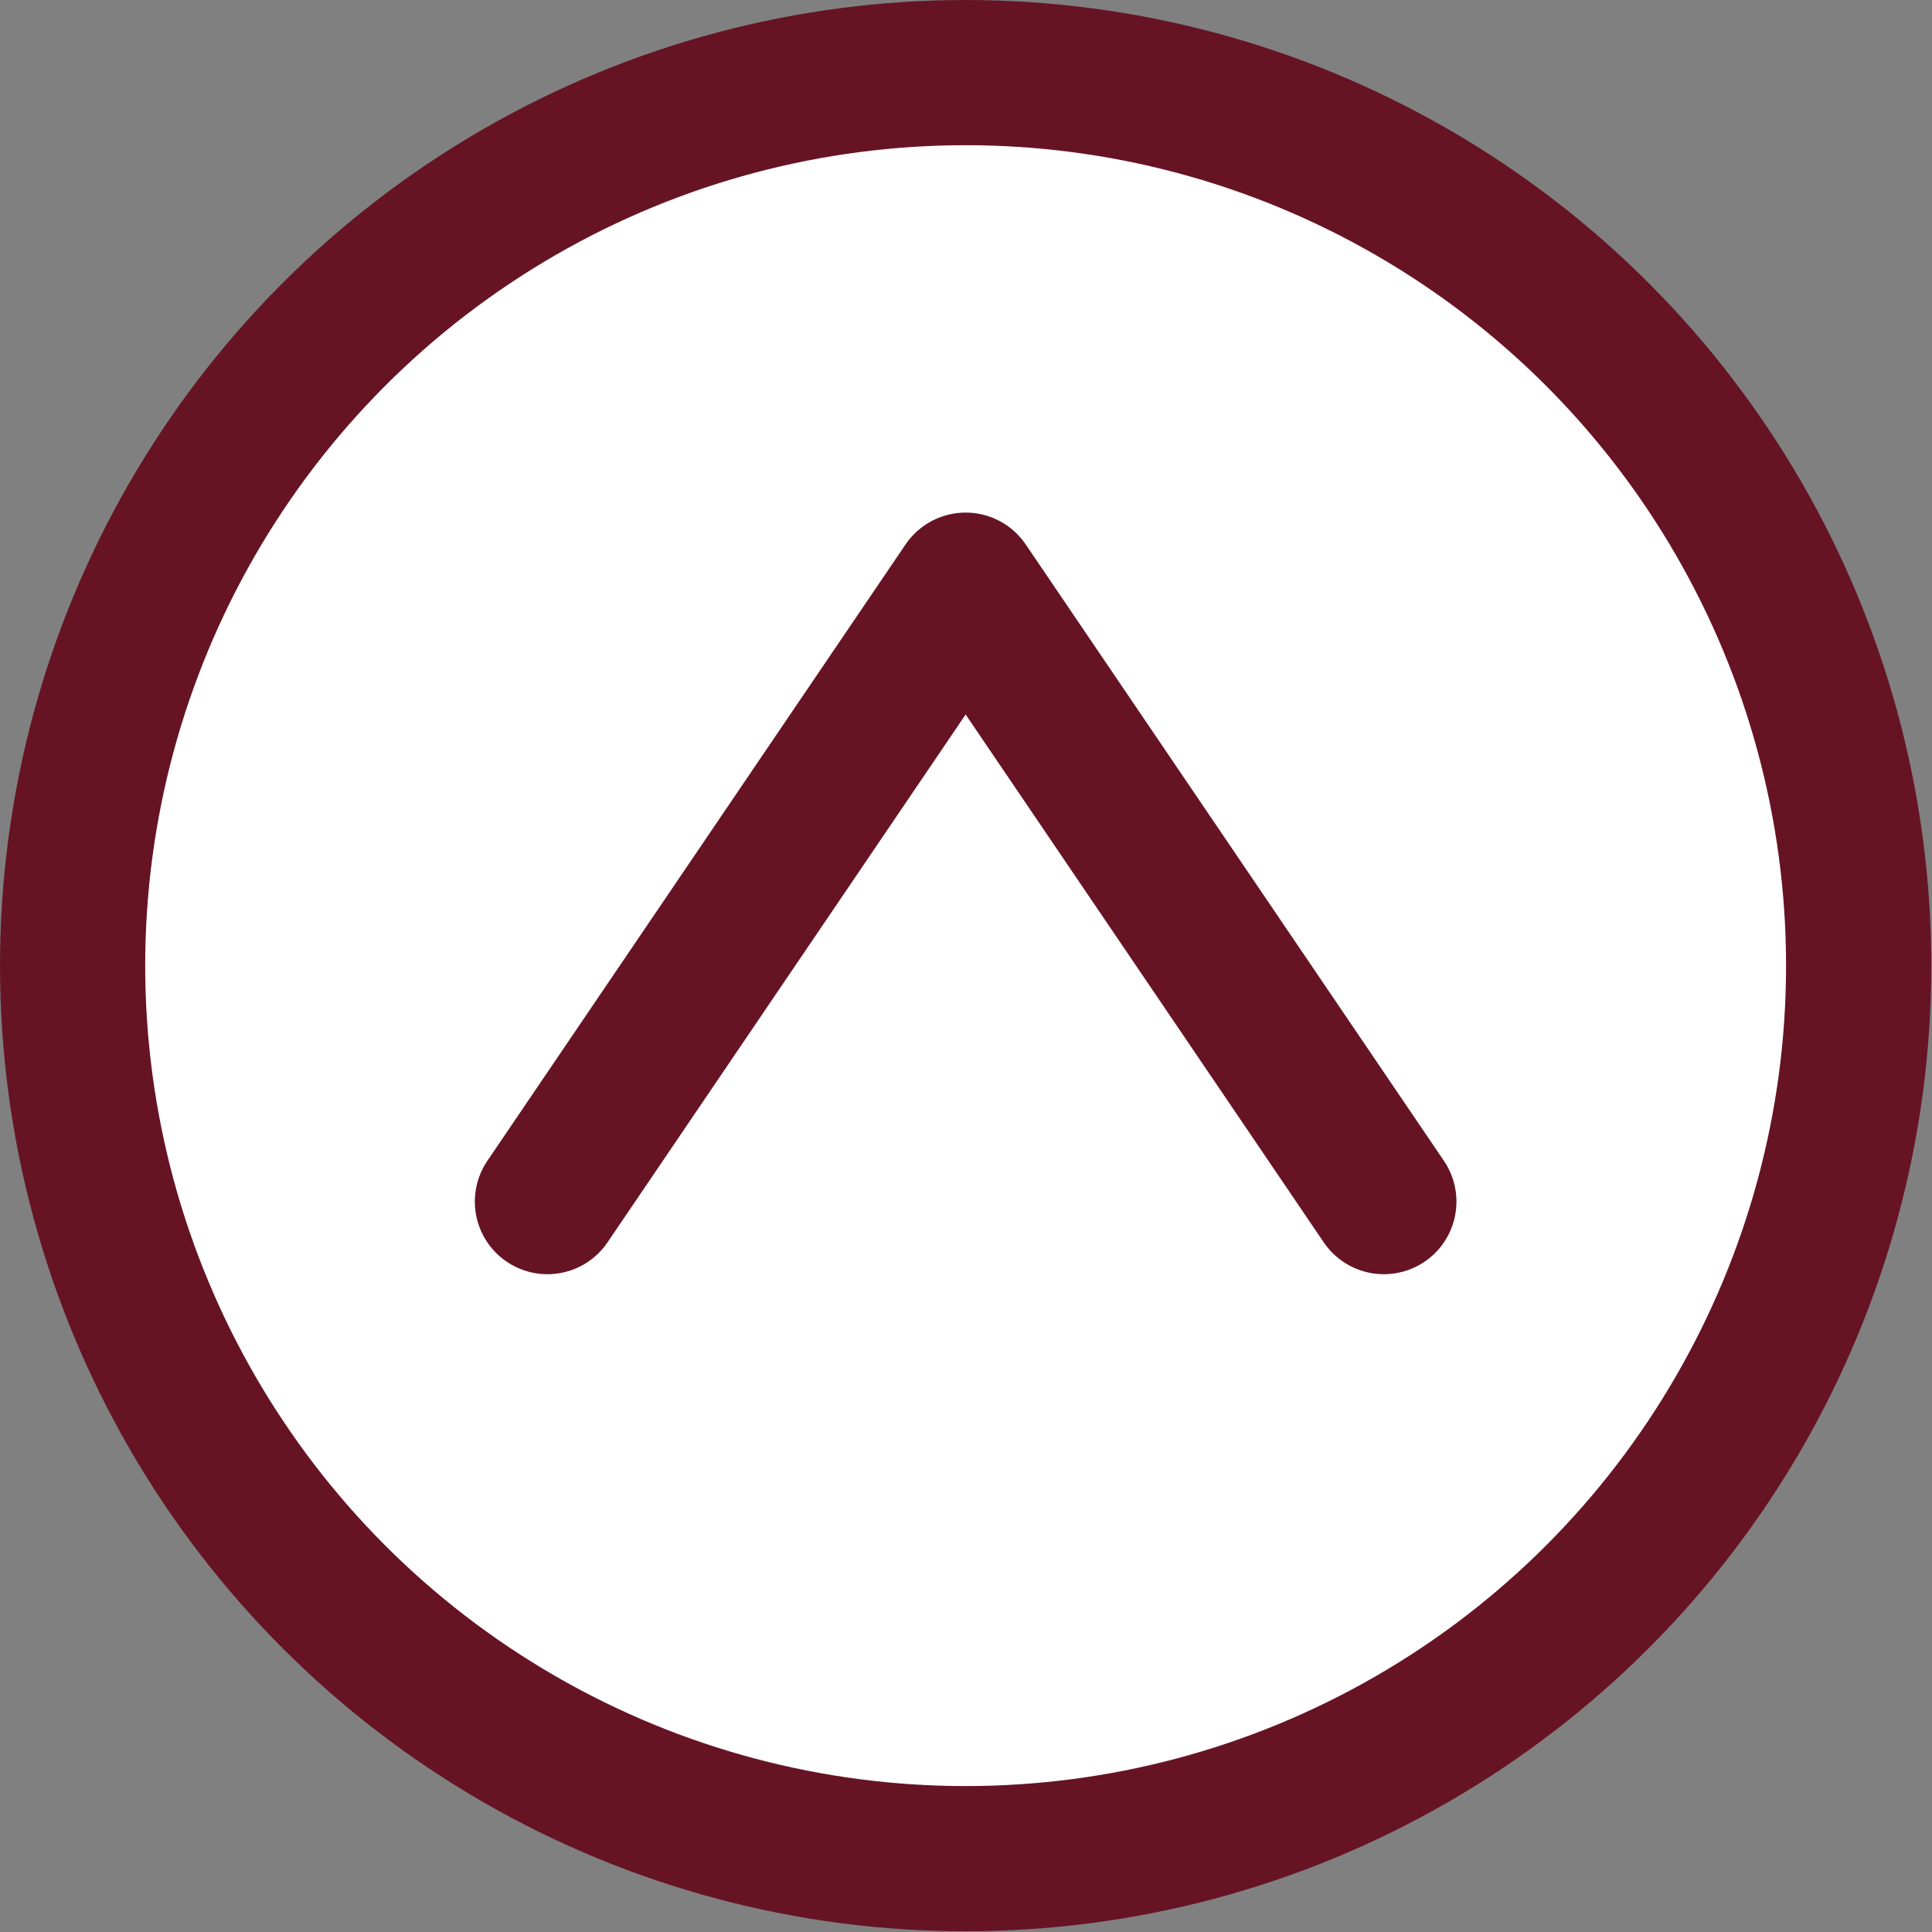 <?xml version="1.0" encoding="UTF-8"?>
<svg id="Layer_2" data-name="Layer 2" xmlns="http://www.w3.org/2000/svg" viewBox="0 0 26.61 26.61">
  <rect x="0" y="0" width="26.61" height="26.61" fill="#808080" stroke="none"/>
  <defs>
    <style>
      .cls-1 {
        fill: #fff;
      }

      .cls-1, .cls-2 {
        stroke: #661424;
        stroke-linecap: round;
        stroke-linejoin: round;
        stroke-width: 2px;
      }

      .cls-2 {
        fill: none;
      }
    </style>
  </defs>
  <g id="Layer_1-2" data-name="Layer 1">
    <circle class="cls-1" cx="13.3" cy="13.3" r="12.3"/>
    <polyline class="cls-2" points="19.06 16.55 13.3 8.06 7.54 16.55"/>
  </g>
</svg>